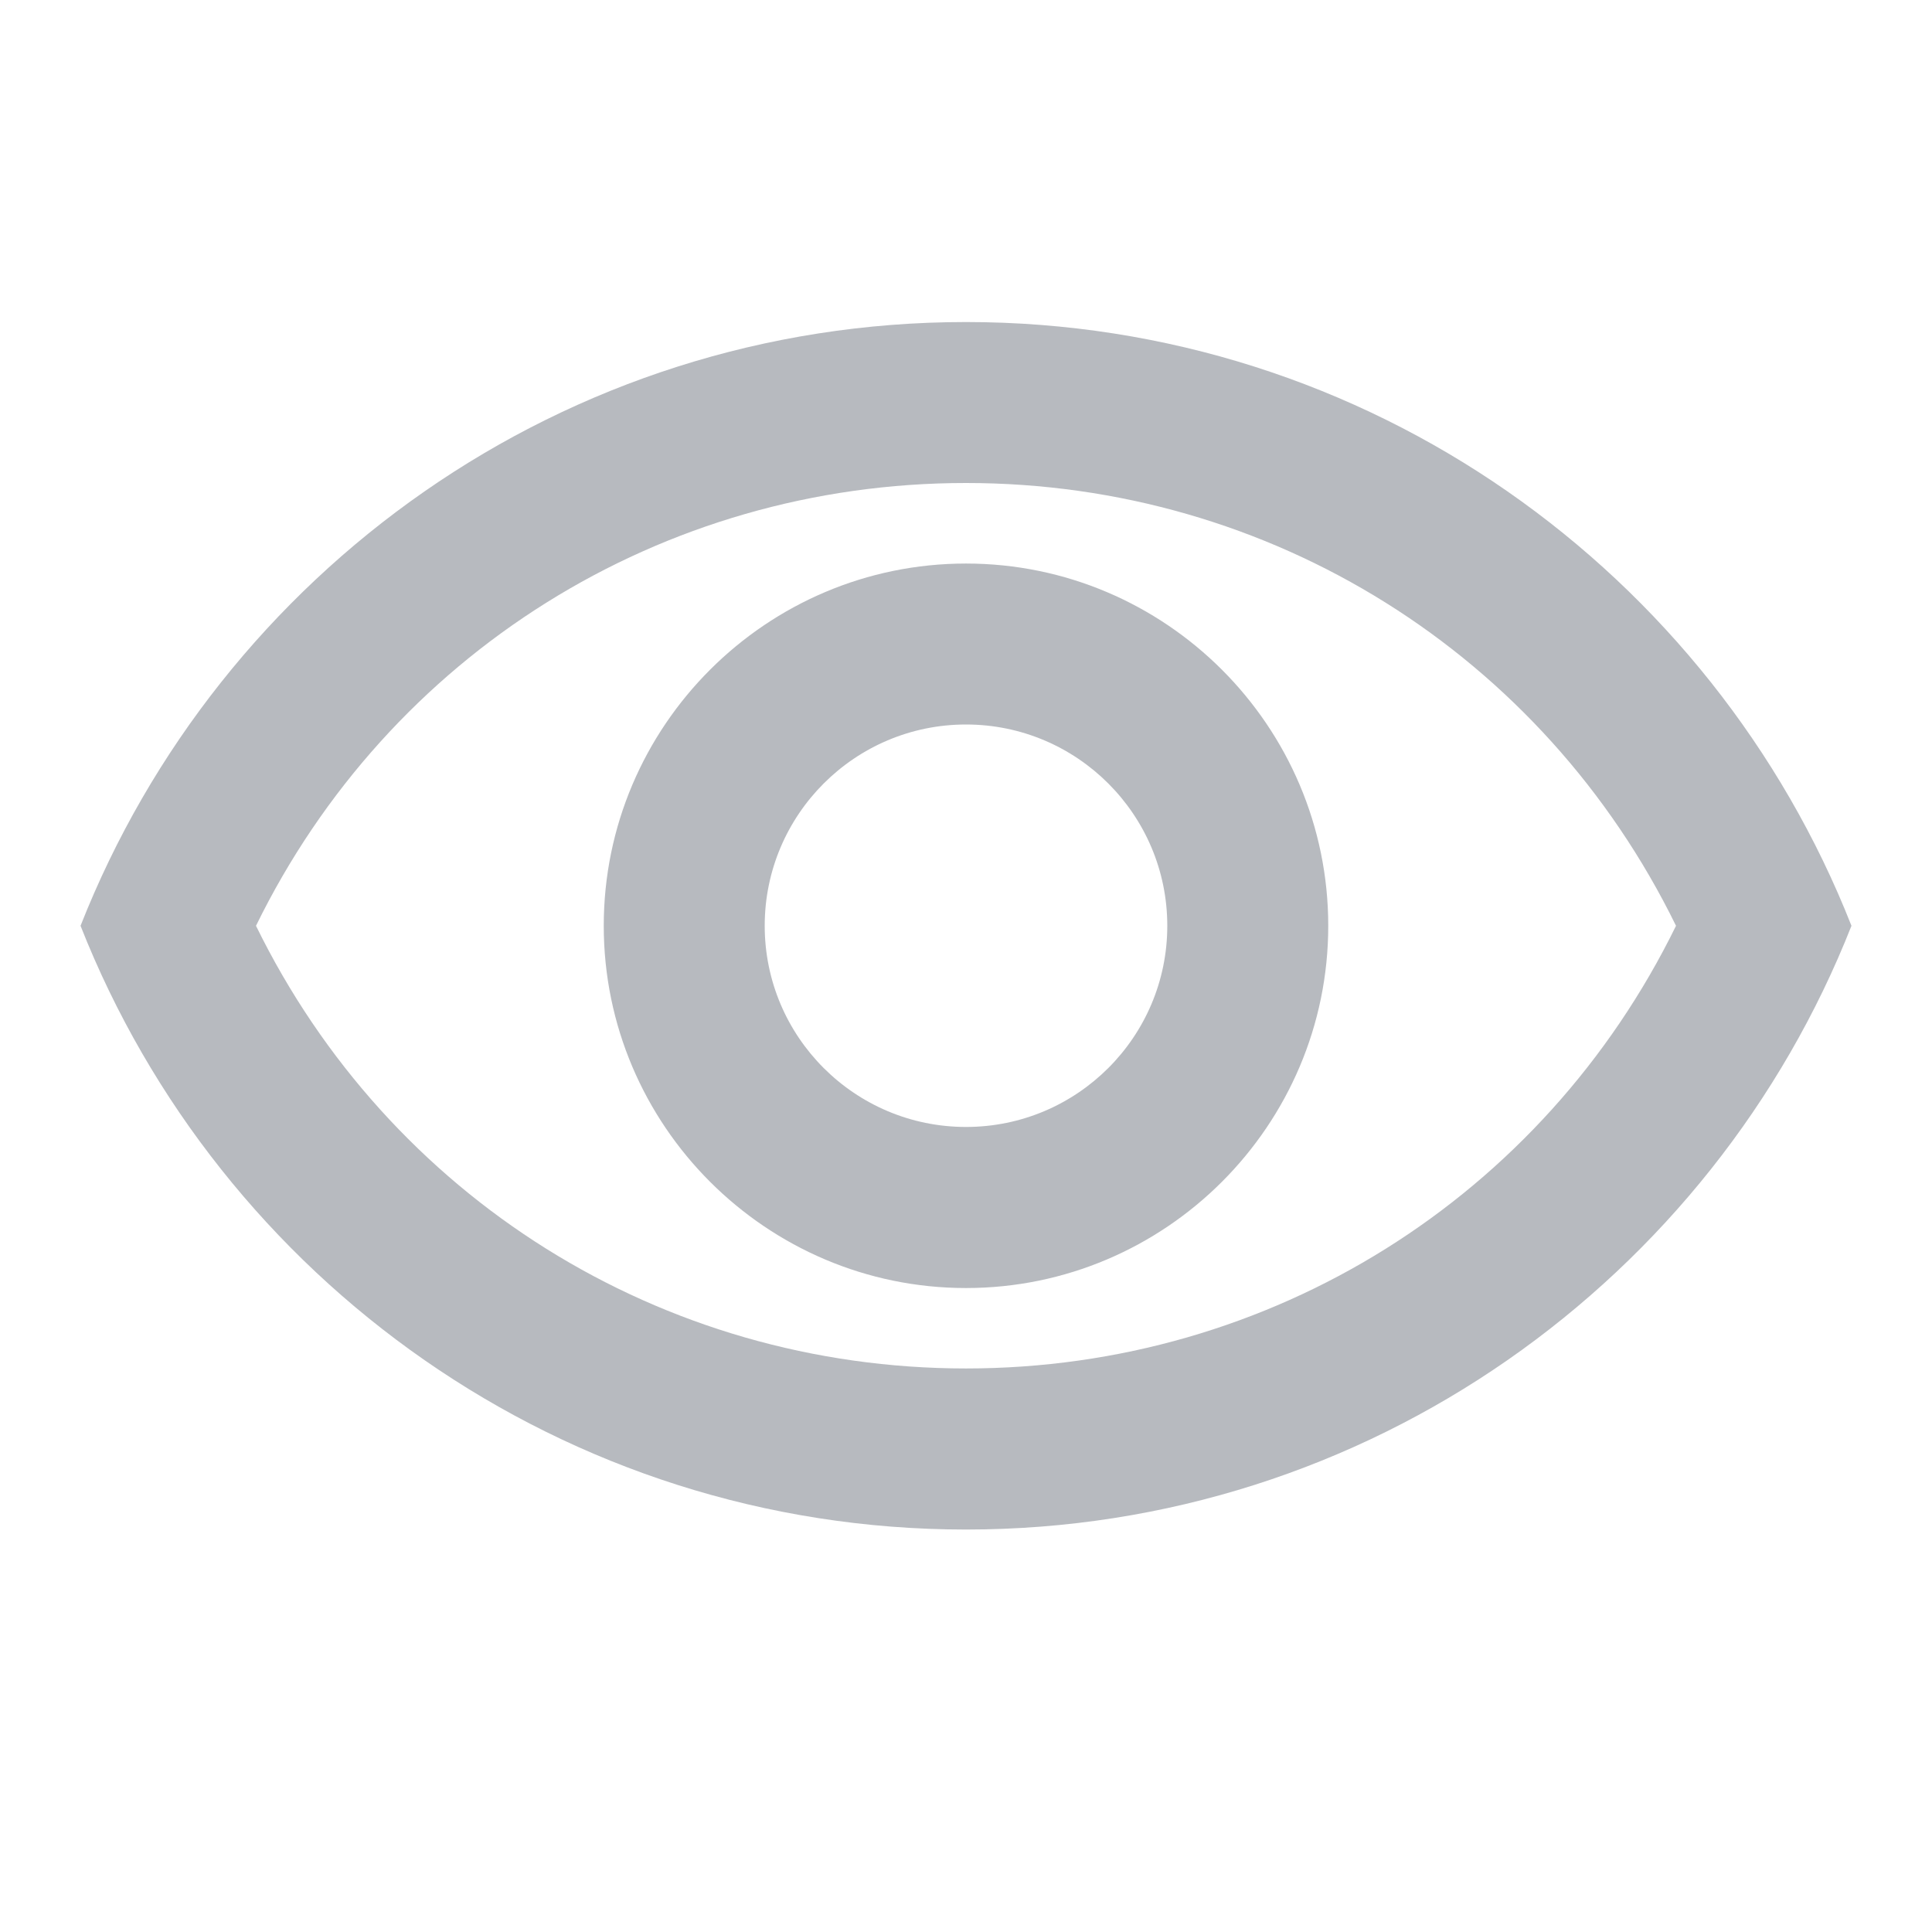 <svg width="16" height="16" viewBox="0 0 16 16" fill="none" xmlns="http://www.w3.org/2000/svg">
<path d="M8 4C10.527 4 12.78 5.42 13.88 7.667C12.78 9.913 10.527 11.333 8 11.333C5.473 11.333 3.22 9.913 2.12 7.667C3.22 5.42 5.473 4 8 4ZM8 2.667C4.667 2.667 1.82 4.74 0.667 7.667C1.82 10.593 4.667 12.667 8 12.667C11.333 12.667 14.18 10.593 15.333 7.667C14.18 4.74 11.333 2.667 8 2.667ZM8 6C8.92 6 9.667 6.747 9.667 7.667C9.667 8.587 8.92 9.333 8 9.333C7.08 9.333 6.333 8.587 6.333 7.667C6.333 6.747 7.08 6 8 6ZM8 4.667C6.347 4.667 5 6.013 5 7.667C5 9.32 6.347 10.667 8 10.667C9.653 10.667 11 9.32 11 7.667C11 6.013 9.653 4.667 8 4.667Z" fill="#B7BABF" class="svg-fill"/>
</svg>
